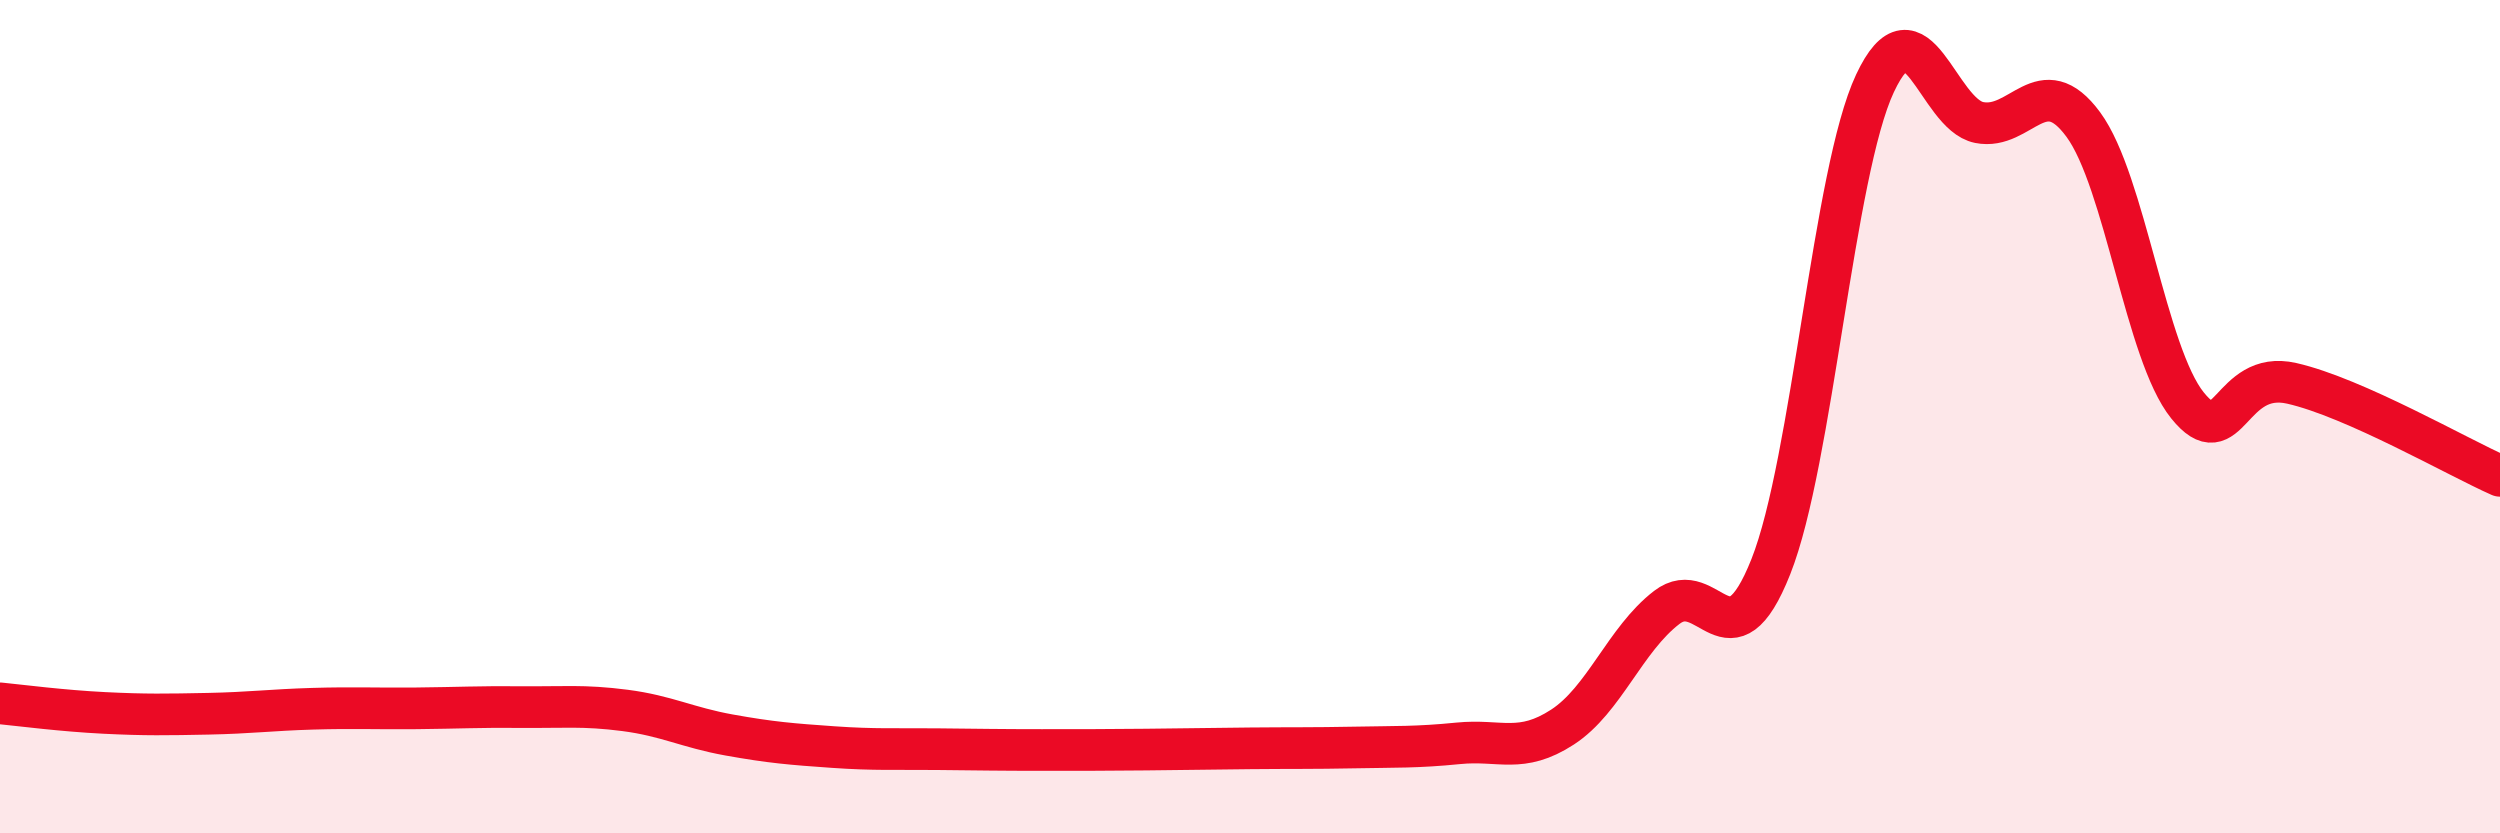 
    <svg width="60" height="20" viewBox="0 0 60 20" xmlns="http://www.w3.org/2000/svg">
      <path
        d="M 0,16.88 C 0.5,16.93 1.5,17.06 2.5,17.11 C 3.5,17.16 4,17.15 5,17.13 C 6,17.11 6.5,17.04 7.5,17.01 C 8.5,16.98 9,17.01 10,17 C 11,16.99 11.5,16.96 12.5,16.97 C 13.5,16.98 14,16.92 15,17.05 C 16,17.18 16.5,17.46 17.5,17.64 C 18.5,17.82 19,17.86 20,17.93 C 21,18 21.5,17.97 22.5,17.98 C 23.5,17.99 24,18 25,18 C 26,18 26.5,18 27.5,17.99 C 28.5,17.98 29,17.97 30,17.96 C 31,17.95 31.5,17.96 32.5,17.94 C 33.5,17.92 34,17.94 35,17.84 C 36,17.74 36.5,18.1 37.5,17.45 C 38.5,16.8 39,15.35 40,14.58 C 41,13.81 41.5,16.12 42.5,13.6 C 43.5,11.08 44,4.13 45,2 C 46,-0.13 46.5,2.74 47.5,2.94 C 48.5,3.14 49,1.63 50,2.99 C 51,4.35 51.5,8.49 52.5,9.73 C 53.5,10.97 53.5,8.86 55,9.2 C 56.5,9.54 59,10.98 60,11.42L60 20L0 20Z"
        fill="#EB0A25"
        opacity="0.1"
        stroke-linecap="round"
        stroke-linejoin="round"
      />
      <path
        d="M 0,16.88 C 0.5,16.93 1.5,17.06 2.5,17.11 C 3.5,17.16 4,17.15 5,17.13 C 6,17.11 6.5,17.04 7.5,17.01 C 8.5,16.98 9,17.01 10,17 C 11,16.99 11.5,16.96 12.5,16.97 C 13.5,16.98 14,16.92 15,17.05 C 16,17.18 16.5,17.46 17.5,17.64 C 18.5,17.82 19,17.86 20,17.93 C 21,18 21.5,17.97 22.5,17.98 C 23.5,17.99 24,18 25,18 C 26,18 26.5,18 27.5,17.99 C 28.5,17.98 29,17.97 30,17.96 C 31,17.95 31.5,17.96 32.5,17.94 C 33.5,17.92 34,17.94 35,17.84 C 36,17.74 36.5,18.1 37.5,17.45 C 38.5,16.8 39,15.35 40,14.58 C 41,13.81 41.5,16.12 42.5,13.6 C 43.5,11.08 44,4.13 45,2 C 46,-0.13 46.5,2.74 47.5,2.94 C 48.5,3.14 49,1.63 50,2.99 C 51,4.35 51.5,8.49 52.5,9.73 C 53.5,10.97 53.5,8.86 55,9.2 C 56.5,9.54 59,10.98 60,11.42"
        stroke="#EB0A25"
        stroke-width="1"
        fill="none"
        stroke-linecap="round"
        stroke-linejoin="round"
      />
    </svg>
  
